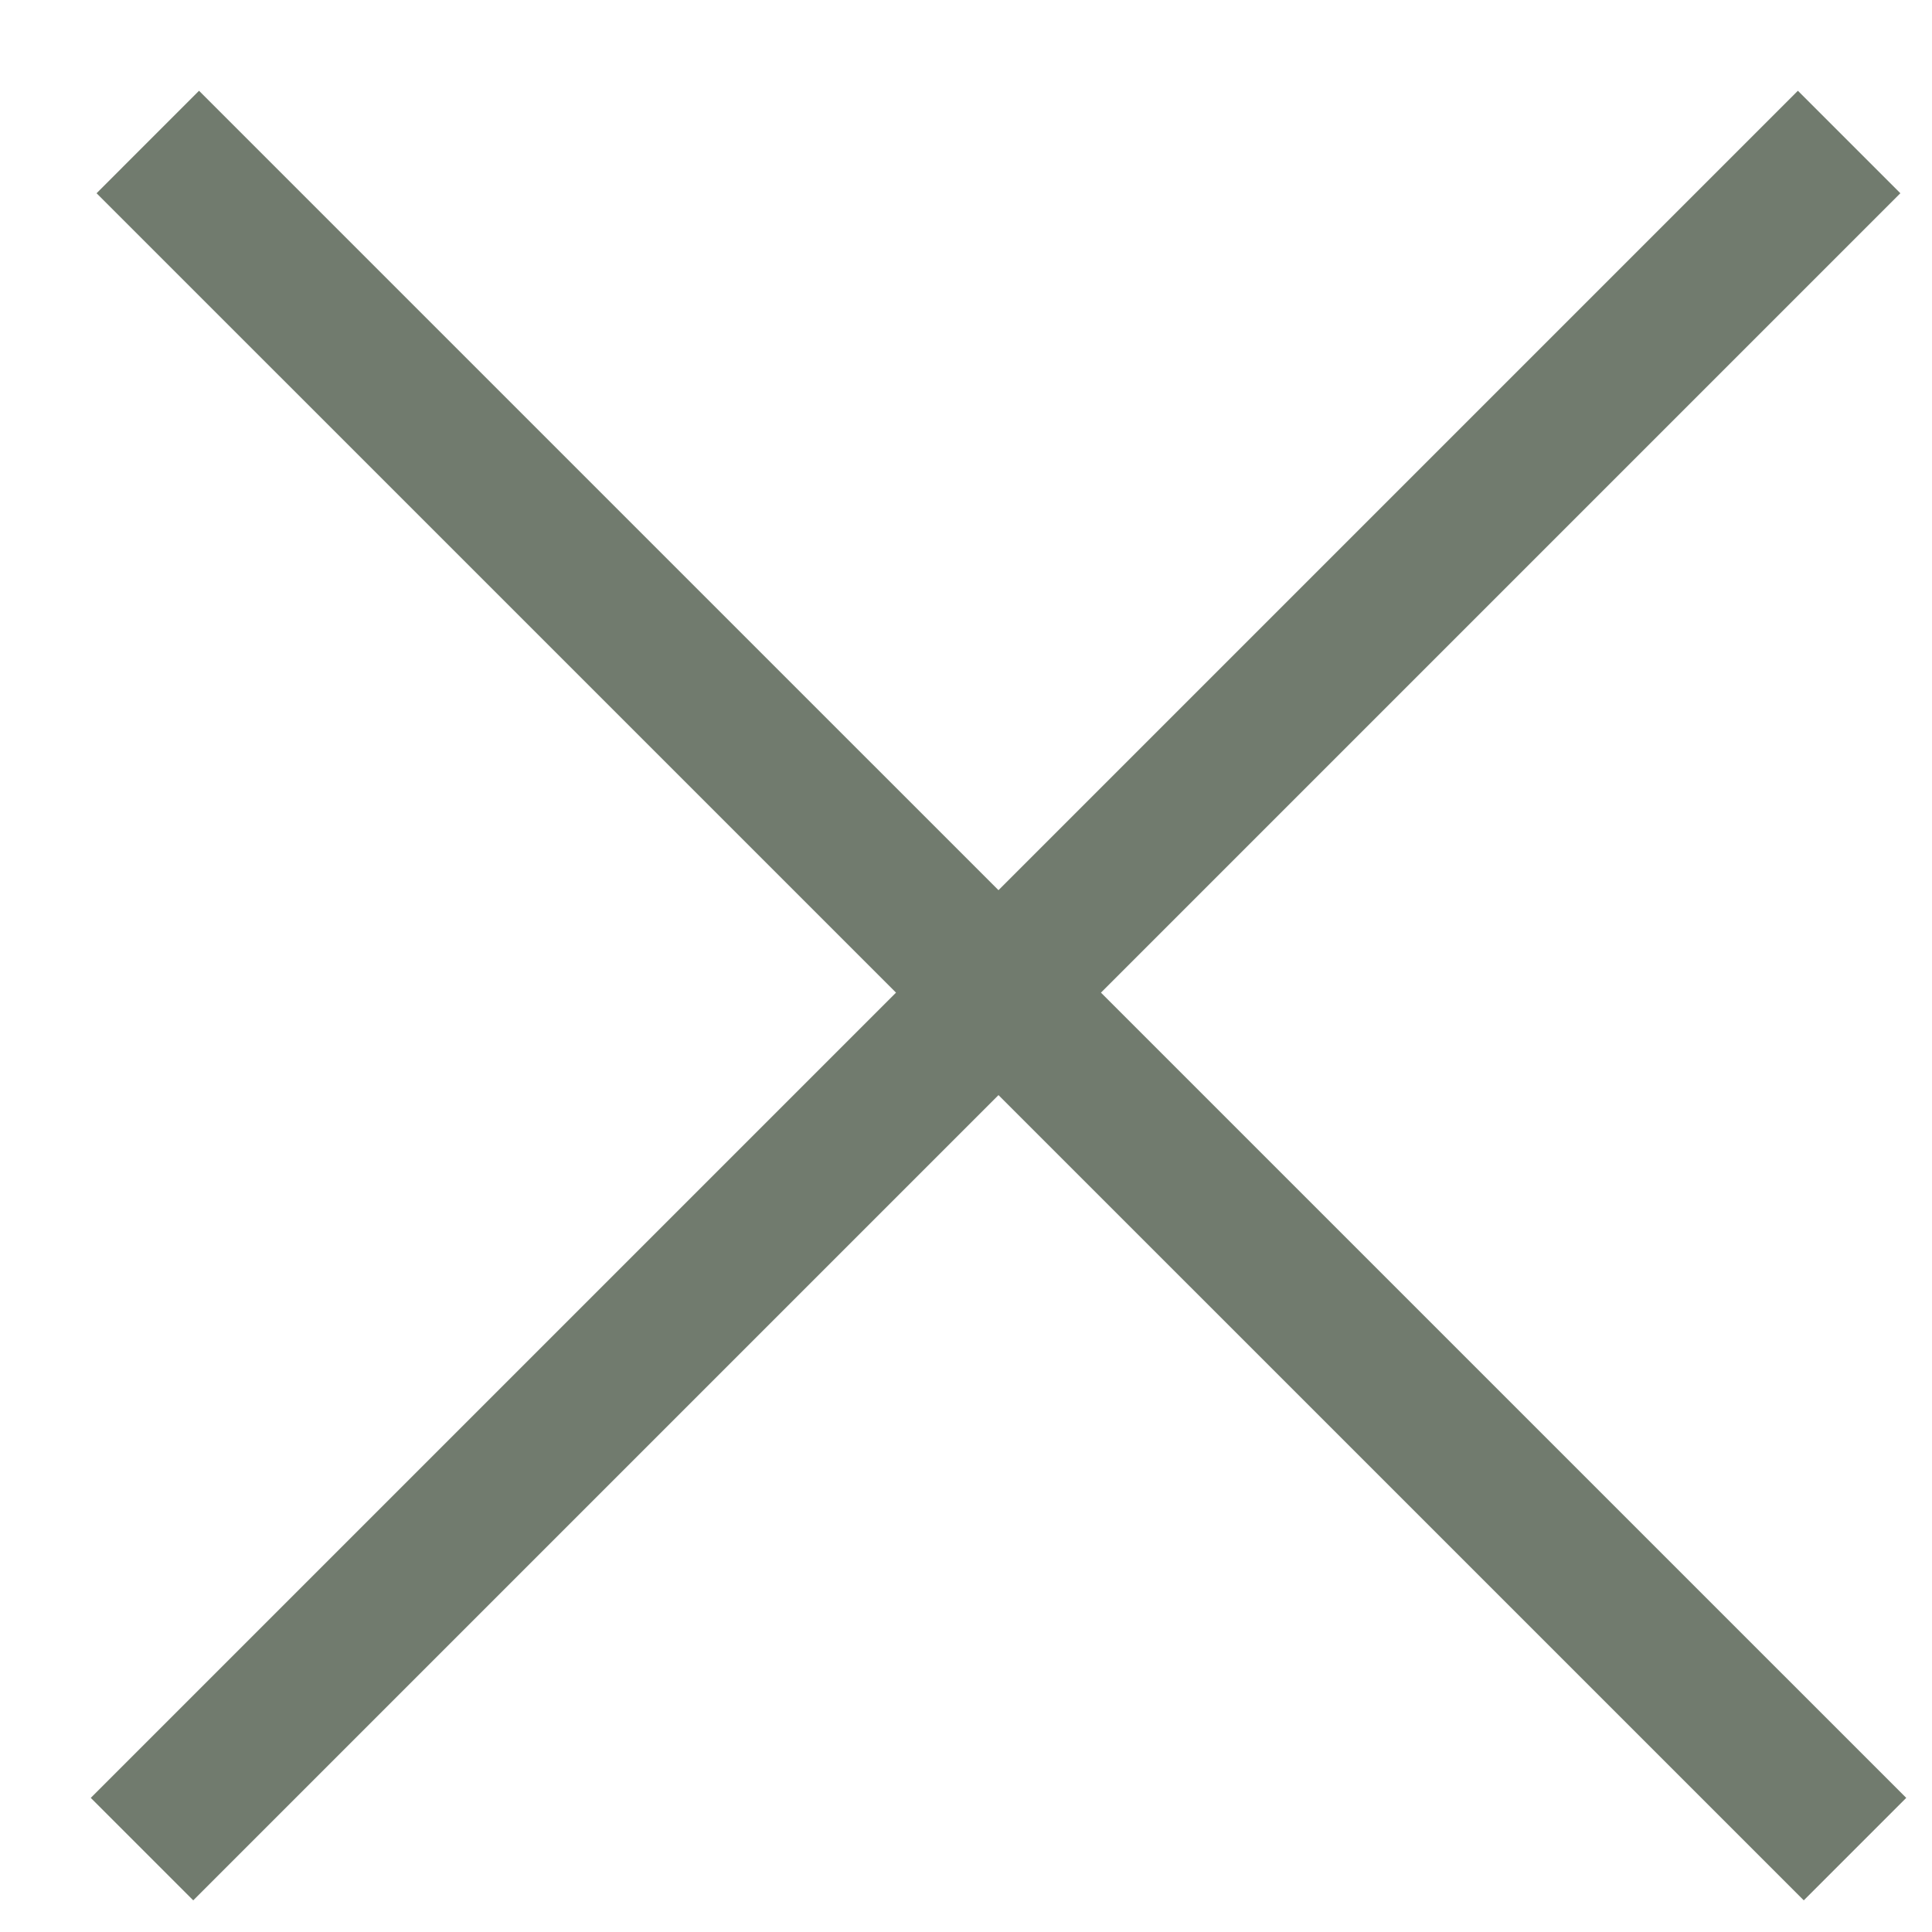 <svg width="20" height="20" viewBox="0 0 20 20" fill="none" xmlns="http://www.w3.org/2000/svg">
<line x1="1.53" y1="1.47" x2="19.203" y2="19.142" stroke="#717B6E" stroke-width="1.5"/>
<line x1="1.47" y1="19.142" x2="19.142" y2="1.47" stroke="#717B6E" stroke-width="1.5"/>
</svg>
